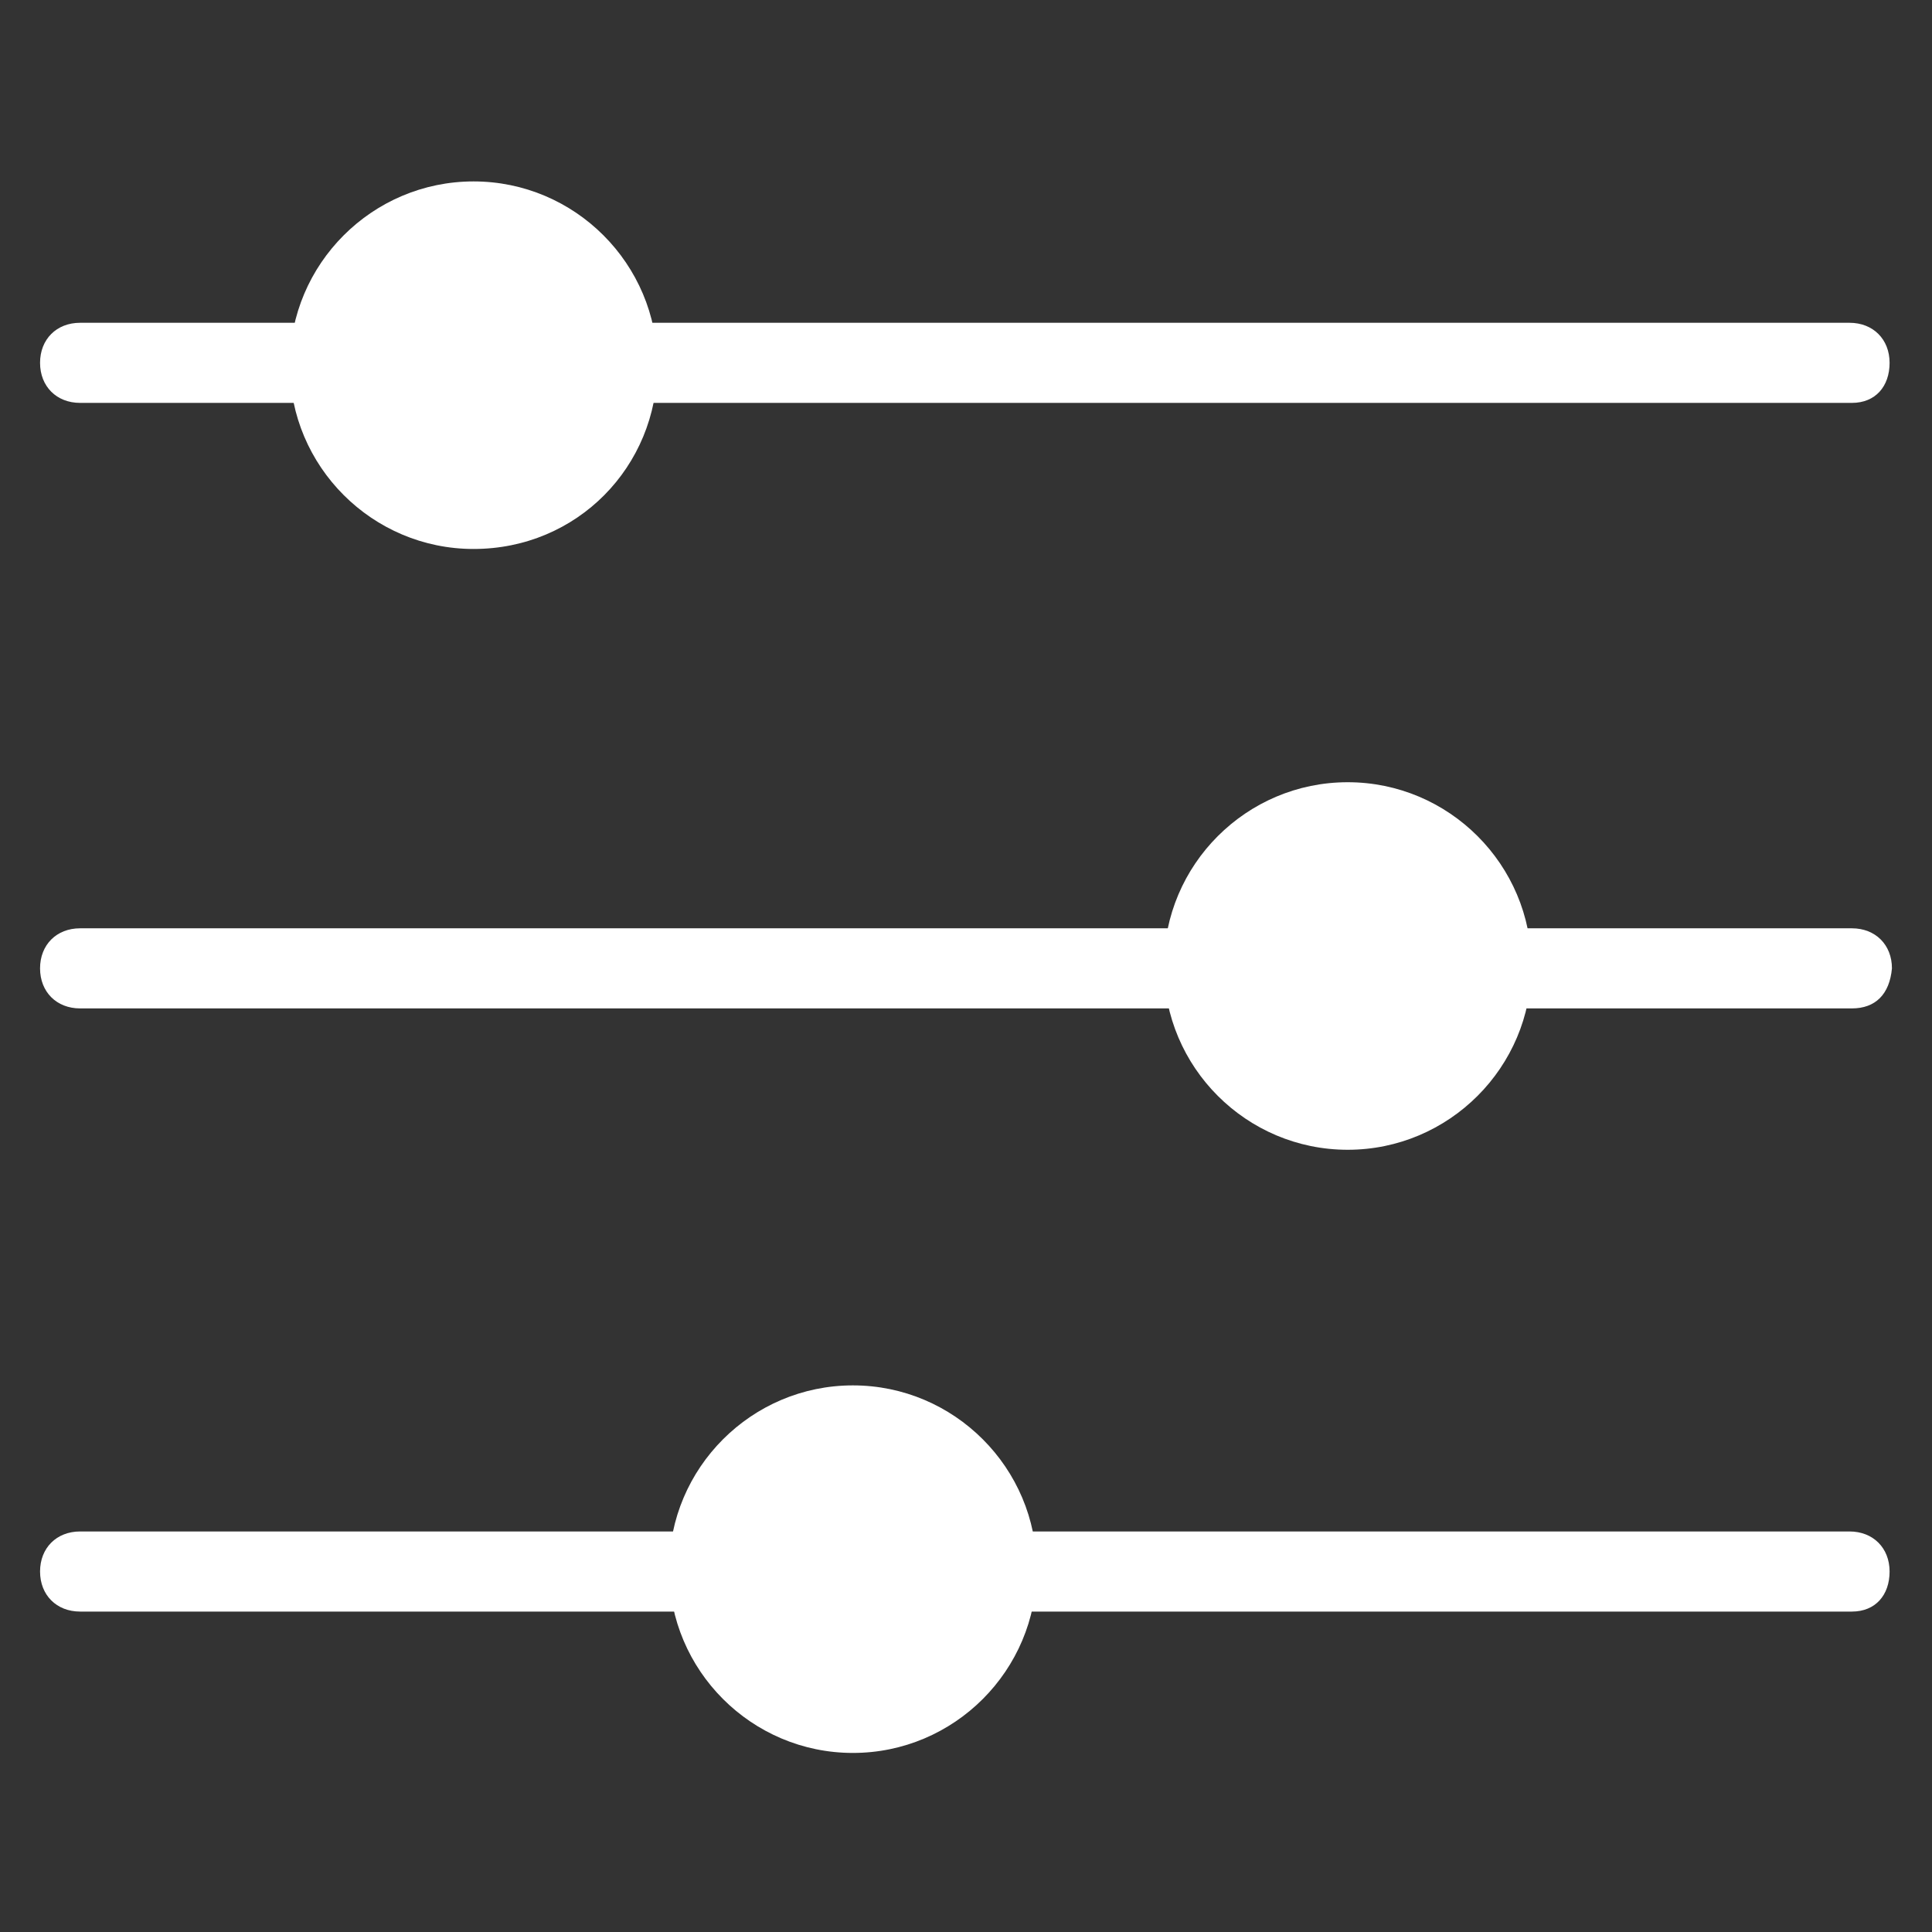 <?xml version="1.0" encoding="utf-8"?>
<!-- Generator: Adobe Illustrator 28.3.0, SVG Export Plug-In . SVG Version: 6.00 Build 0)  -->
<svg version="1.1" id="Layer_1" xmlns="http://www.w3.org/2000/svg" xmlns:xlink="http://www.w3.org/1999/xlink" x="0px" y="0px"
	 width="82px" height="82px" viewBox="0 0 82 82" style="enable-background:new 0 0 82 82;" xml:space="preserve">
<rect x="0" y="0" width="82" height="82" fill="#333333" stroke="none"/>
<style type="text/css">
	.st0{fill:#FFFFFF;}
</style>
<g>
	<g>
		<path class="st0" d="M78.6,17.1H26.3c-1,0-1.7-0.7-1.7-1.7s0.7-1.7,1.7-1.7h52.2c1,0,1.7,0.7,1.7,1.7S79.6,17.1,78.6,17.1z"/>
	</g>
	<g>
		<path class="st0" d="M14,17.1H3.4c-1,0-1.7-0.7-1.7-1.7s0.7-1.7,1.7-1.7H14c1,0,1.7,0.7,1.7,1.7C15.6,16.5,14.8,17.1,14,17.1z"/>
	</g>
	<g>
		<path class="st0" d="M78.6,42.8H63.4c-1,0-1.7-0.7-1.7-1.7s0.7-1.7,1.7-1.7h15.2c1,0,1.7,0.7,1.7,1.7
			C80.2,42.2,79.6,42.8,78.6,42.8z"/>
	</g>
	<g>
		<path class="st0" d="M51,42.8H3.4c-1,0-1.7-0.7-1.7-1.7s0.7-1.7,1.7-1.7H51c1,0,1.7,0.7,1.7,1.7C52.7,42.2,51.8,42.8,51,42.8z"/>
	</g>
	<g>
		<path class="st0" d="M78.6,68.4H42.3c-1,0-1.7-0.7-1.7-1.7c0-1,0.7-1.7,1.7-1.7h36.2c1,0,1.7,0.7,1.7,1.7
			C80.2,67.7,79.6,68.4,78.6,68.4z"/>
	</g>
	<g>
		<path class="st0" d="M30,68.4H3.4c-1,0-1.7-0.7-1.7-1.7c0-1,0.7-1.7,1.7-1.7H30c1,0,1.7,0.7,1.7,1.7C31.7,67.7,30.8,68.4,30,68.4z
			"/>
	</g>
	<g>
		<path class="st0" d="M20.1,23.3c-4.3,0-7.8-3.5-7.8-7.8s3.5-7.8,7.8-7.8s7.8,3.5,7.8,7.8S24.5,23.3,20.1,23.3L20.1,23.3z M20.1,11
			c-2.5,0-4.5,2-4.5,4.5s2,4.5,4.5,4.5s4.5-2,4.5-4.5S22.6,11,20.1,11z"/>
	</g>
	<g>
		<path class="st0" d="M57.2,48.8c-4.3,0-7.8-3.5-7.8-7.8s3.5-7.8,7.8-7.8S65,36.7,65,41S61.5,48.8,57.2,48.8z M57.2,36.3
			c-2.5,0-4.5,2-4.5,4.5c0,2.5,2,4.5,4.5,4.5s4.5-2,4.5-4.5C61.7,38.3,59.7,36.3,57.2,36.3z"/>
	</g>
	<g>
		<path class="st0" d="M36.2,74.4c-4.3,0-7.8-3.5-7.8-7.8c0-4.3,3.5-7.8,7.8-7.8s7.8,3.5,7.8,7.8C44,70.9,40.5,74.4,36.2,74.4
			L36.2,74.4z M36.2,62c-2.5,0-4.5,2-4.5,4.5c0,2.5,2,4.5,4.5,4.5c2.5,0,4.5-2,4.5-4.5C40.7,64,38.7,62,36.2,62z"/>
	</g>
	<circle class="st0" cx="20.5" cy="15" r="5.8"/>
	<circle class="st0" cx="56.7" cy="40.1" r="5.8"/>
	<circle class="st0" cx="35.4" cy="66.3" r="5.8"/>
</g>
</svg>

